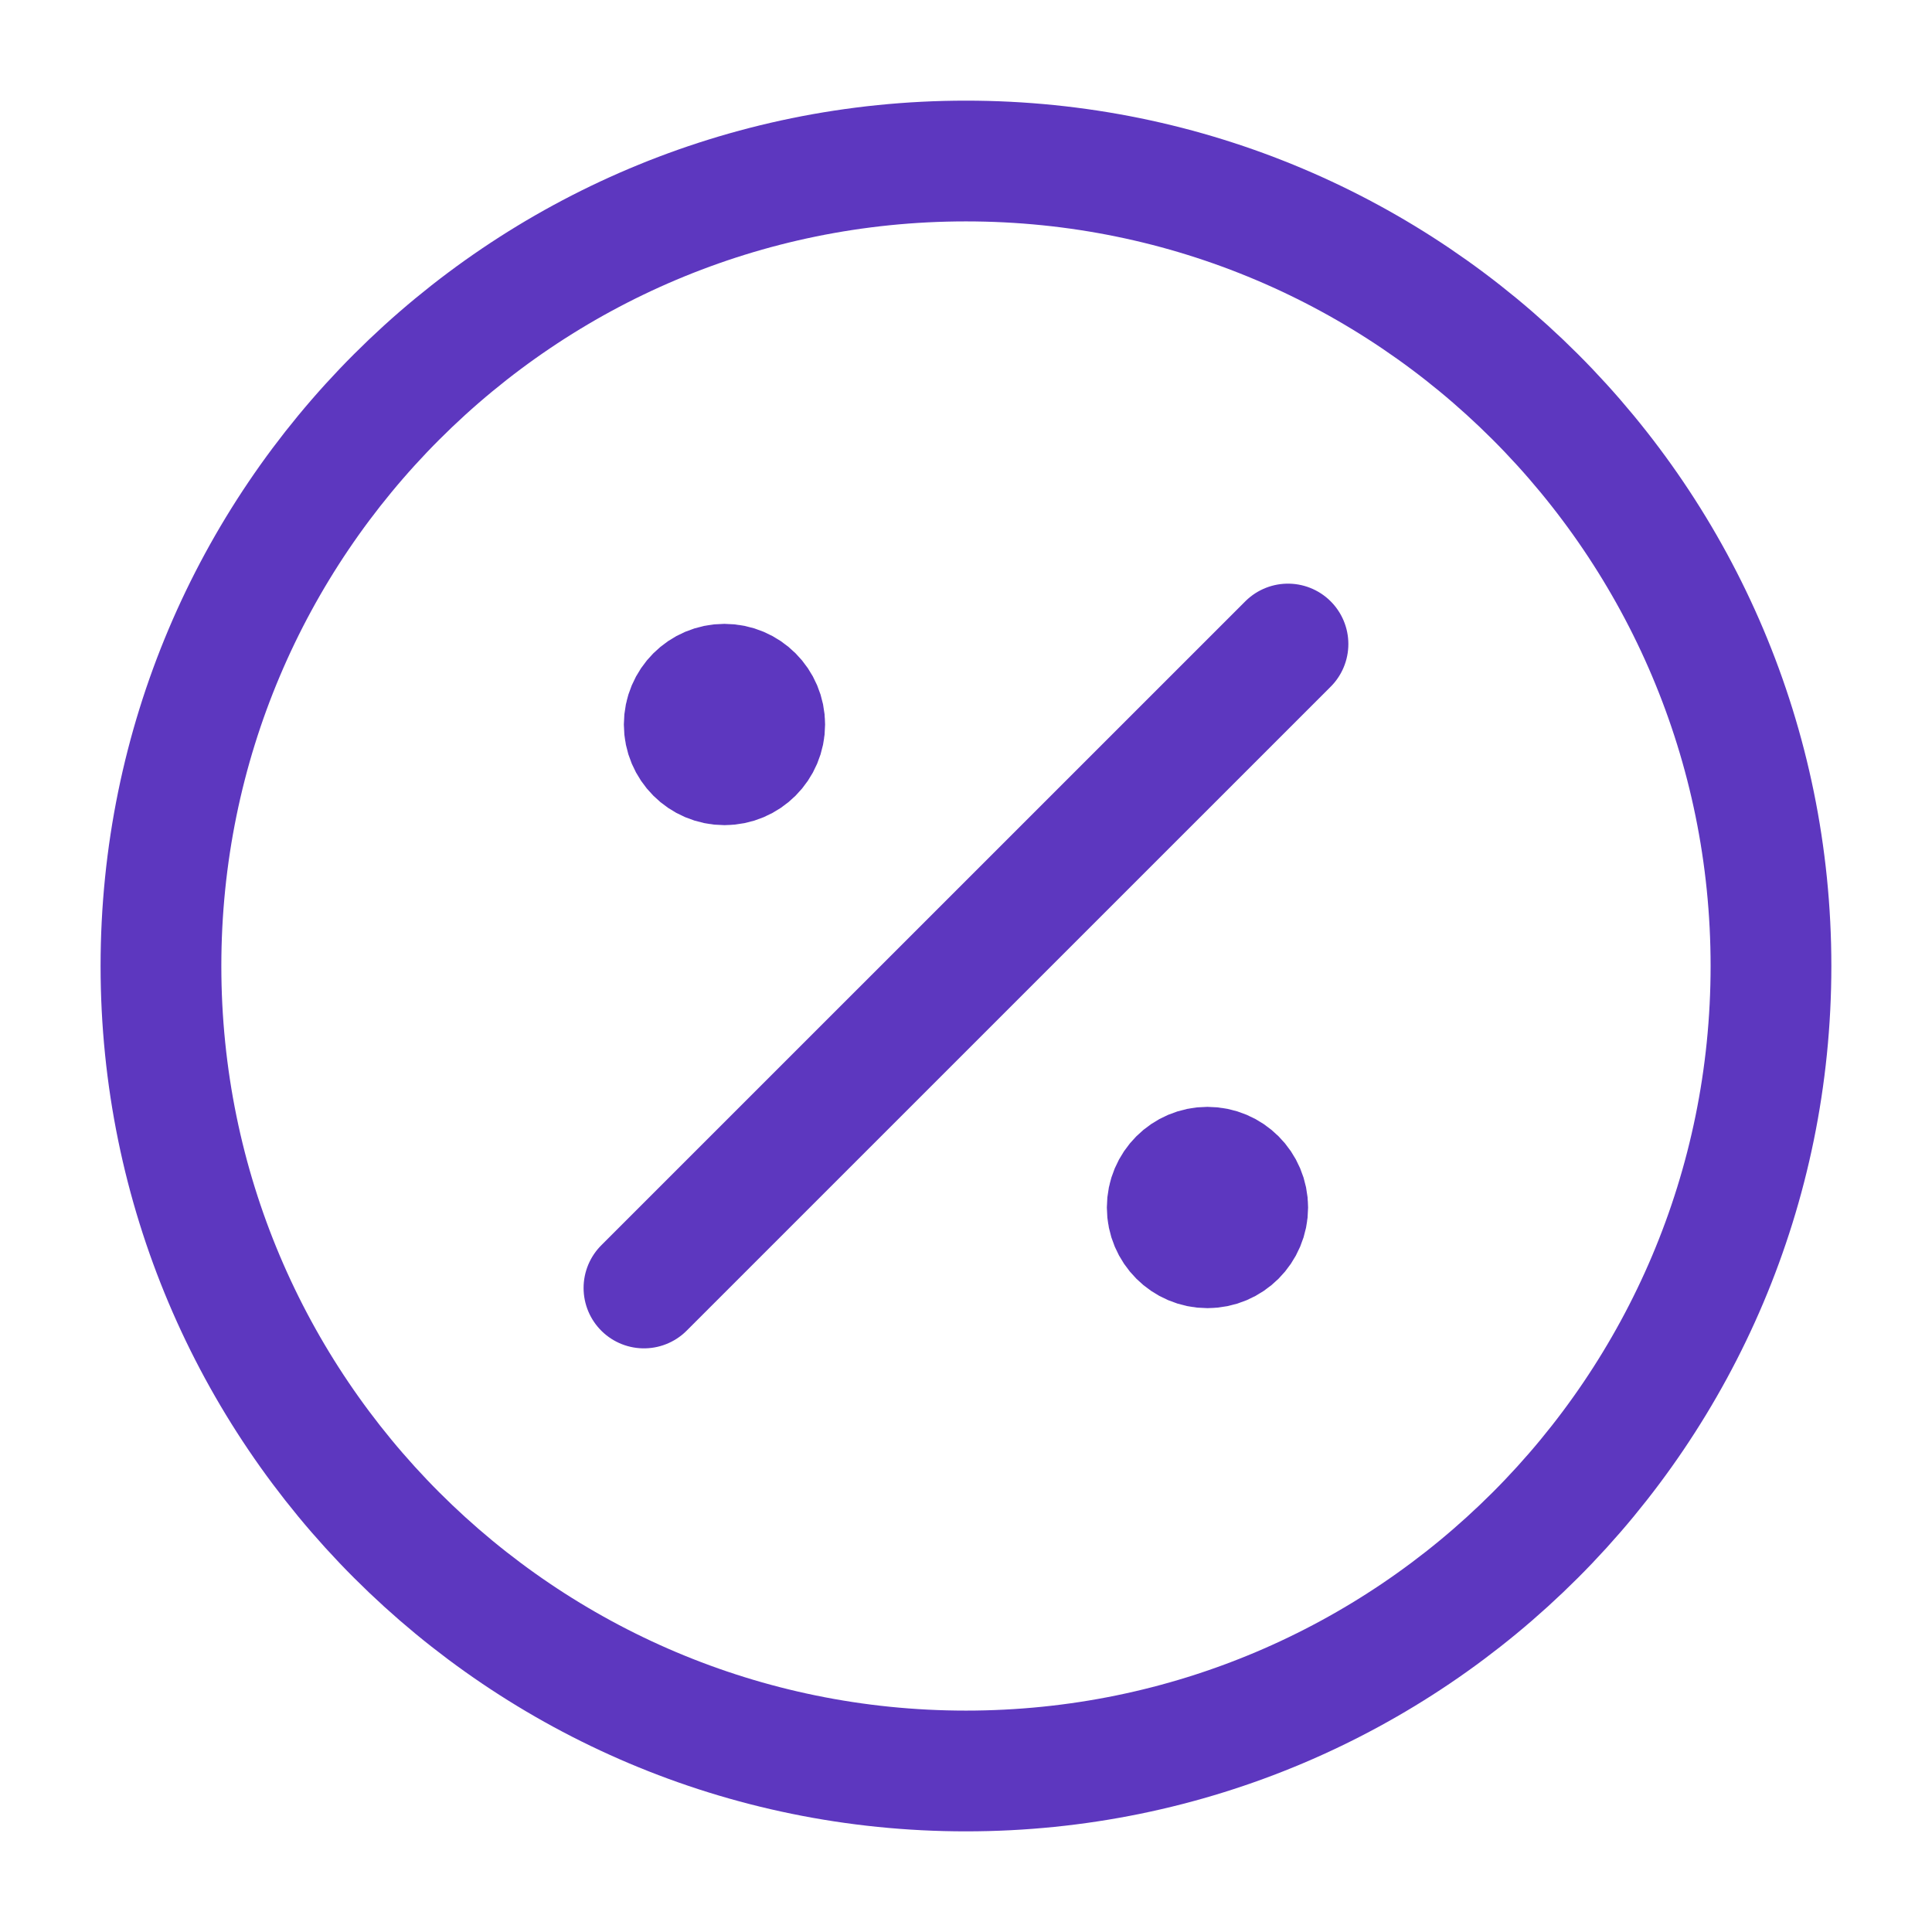<svg xmlns="http://www.w3.org/2000/svg" width="32" height="32" viewBox="0 0 32 32" fill="none"><path d="M11.999 12H12.013M19.999 20H20.013M21.333 10.667L10.666 21.333M12.666 12C12.666 12.368 12.367 12.667 11.999 12.667C11.631 12.667 11.333 12.368 11.333 12C11.333 11.632 11.631 11.333 11.999 11.333C12.367 11.333 12.666 11.632 12.666 12ZM20.666 20C20.666 20.368 20.367 20.667 19.999 20.667C19.631 20.667 19.333 20.368 19.333 20C19.333 19.632 19.631 19.333 19.999 19.333C20.367 19.333 20.666 19.632 20.666 20ZM29.333 16C29.333 23.364 23.363 29.333 15.999 29.333C8.636 29.333 2.666 23.364 2.666 16C2.666 8.636 8.636 2.667 15.999 2.667C23.363 2.667 29.333 8.636 29.333 16Z" stroke="#5D37BF" stroke-width="2" stroke-linecap="round" stroke-linejoin="round"></path></svg>